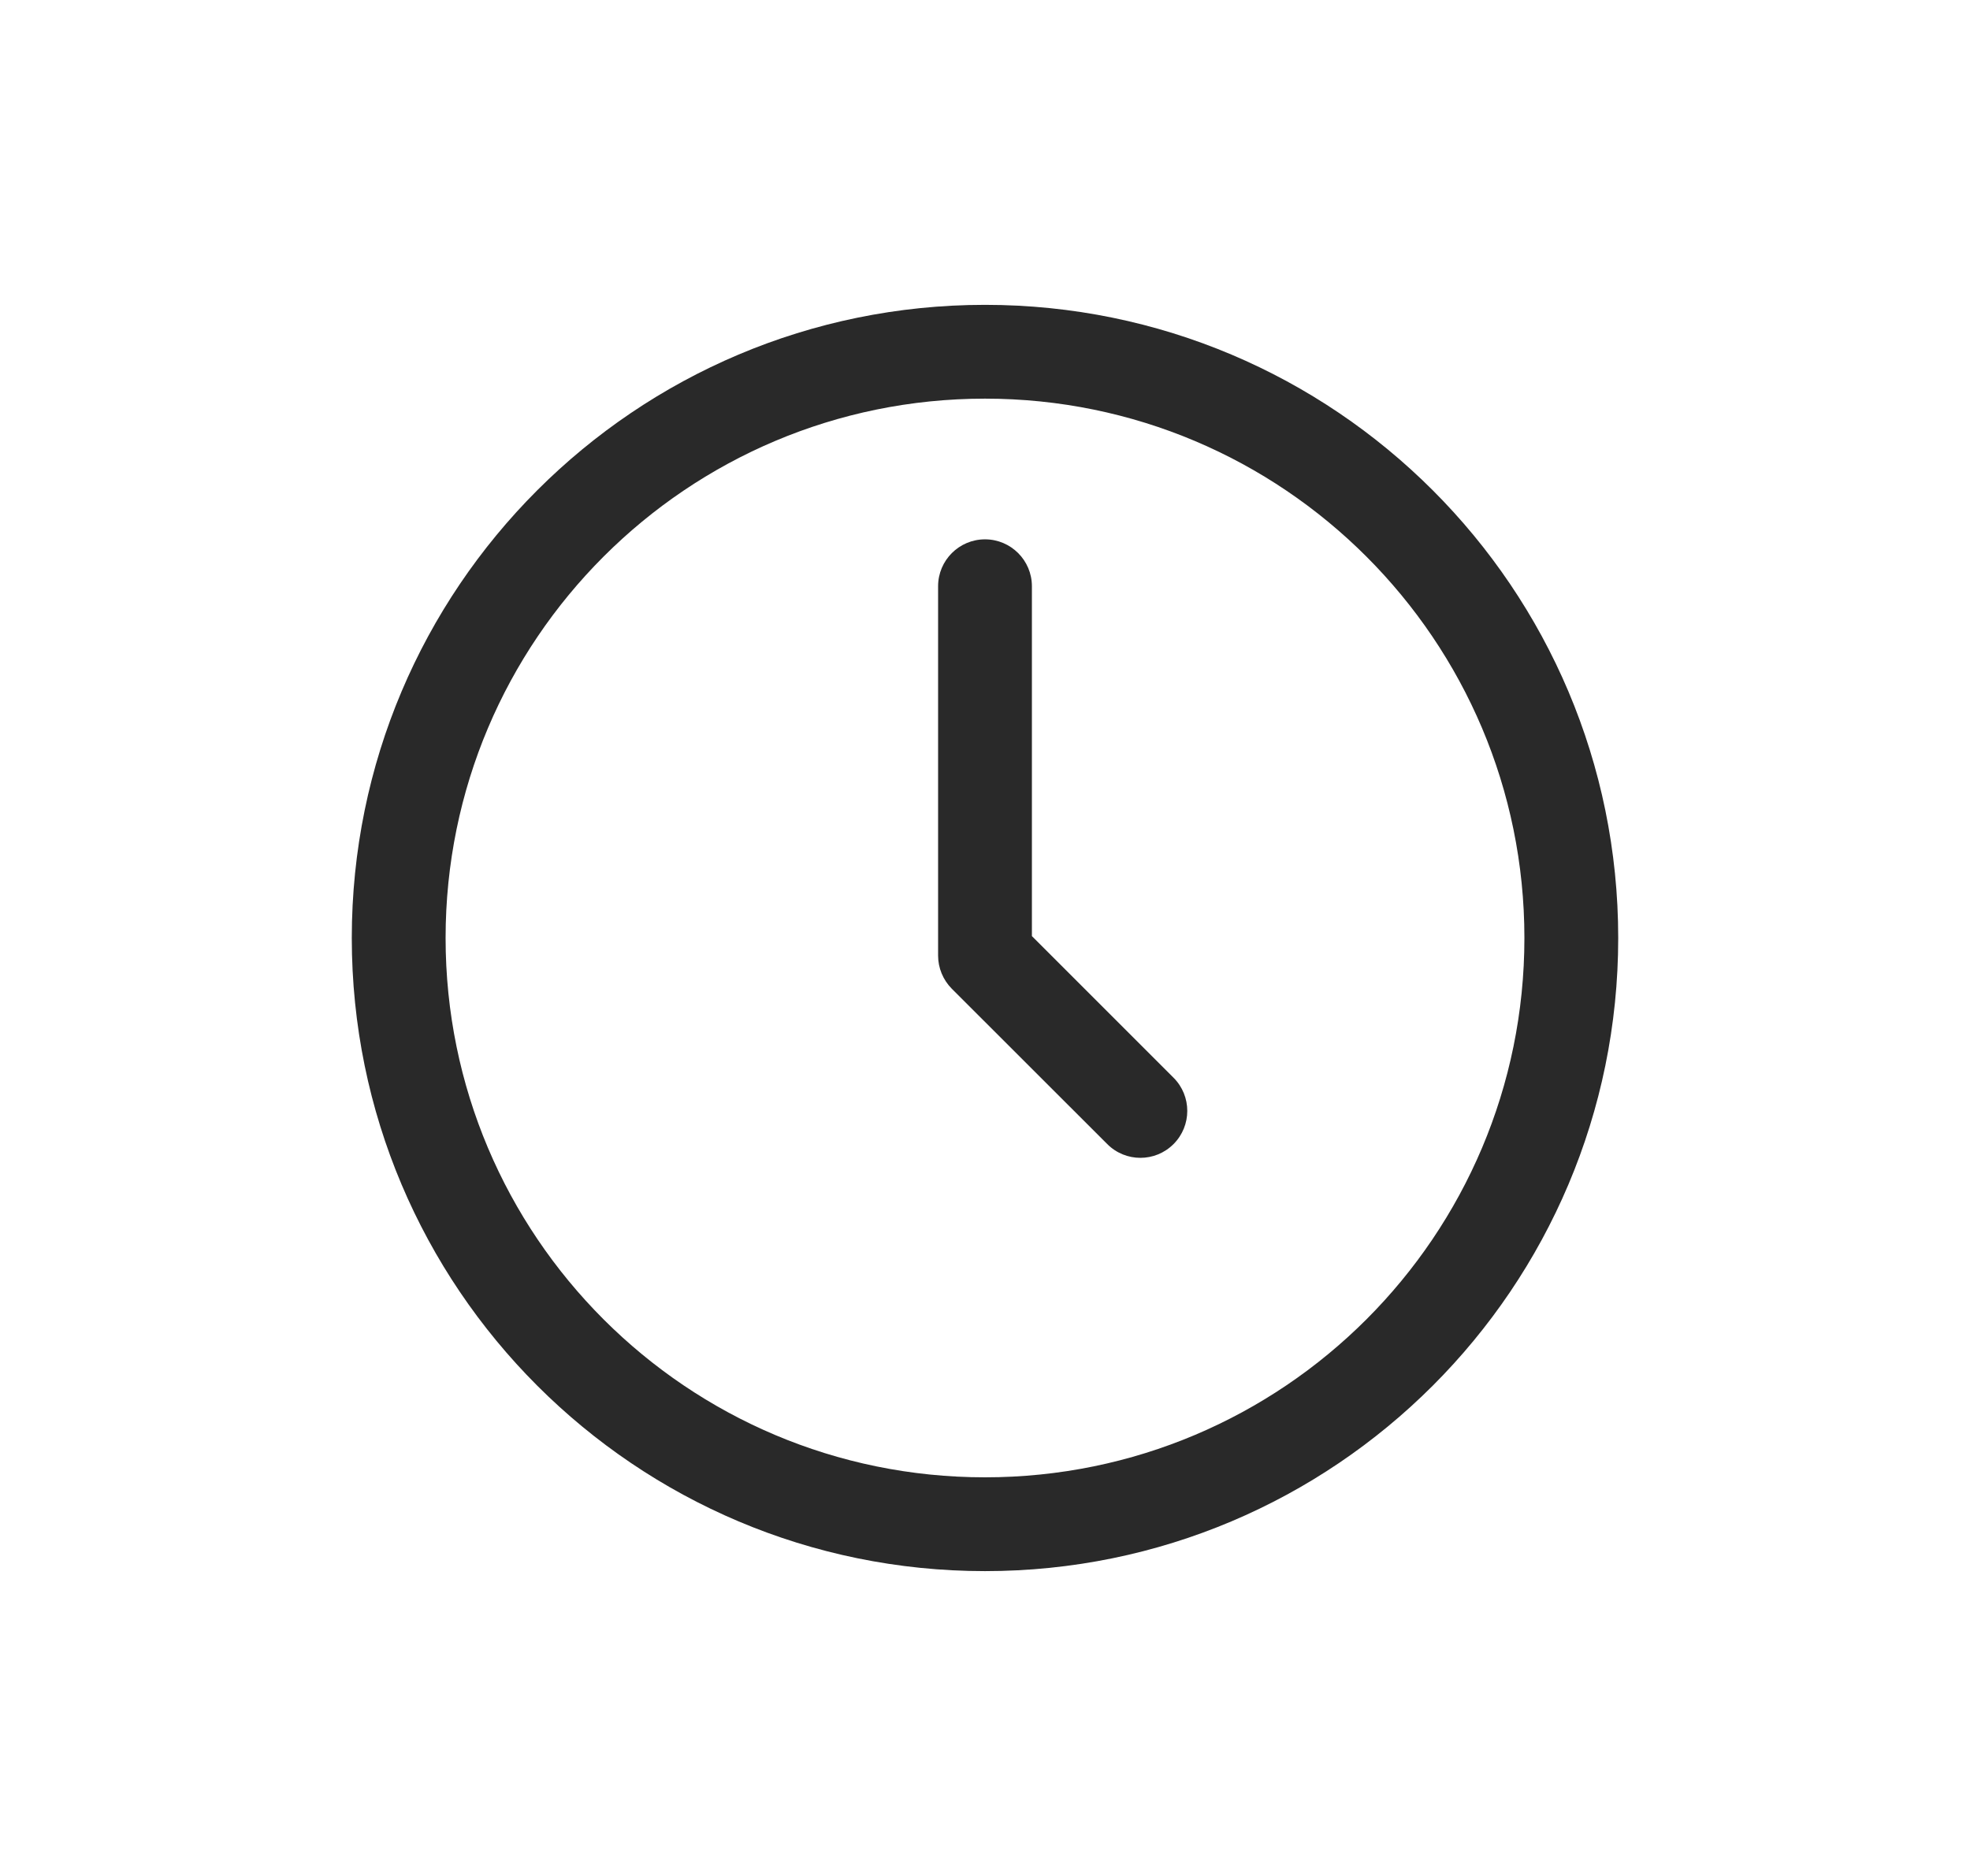 <svg width="21" height="20" viewBox="0 0 21 20" fill="none" xmlns="http://www.w3.org/2000/svg">
<path fill-rule="evenodd" clip-rule="evenodd" d="M10.5 4.25C7.324 4.25 4.75 6.824 4.75 10C4.75 13.176 7.324 15.75 10.5 15.75C13.676 15.75 16.25 13.176 16.25 10C16.25 6.824 13.676 4.25 10.5 4.25ZM3.75 10C3.75 6.272 6.772 3.25 10.5 3.25C14.228 3.25 17.25 6.272 17.25 10C17.25 13.728 14.228 16.75 10.5 16.75C6.772 16.75 3.75 13.728 3.75 10Z" fill="#292929"/>
<path fill-rule="evenodd" clip-rule="evenodd" d="M10.5 5.75C10.776 5.75 11 5.974 11 6.25V9.98L12.51 11.49C12.705 11.685 12.705 12.002 12.51 12.197C12.315 12.393 11.998 12.393 11.803 12.197L10.146 10.541C10.053 10.447 10 10.32 10 10.188V6.25C10 5.974 10.224 5.75 10.5 5.75Z" fill="#292929"/>
</svg>
